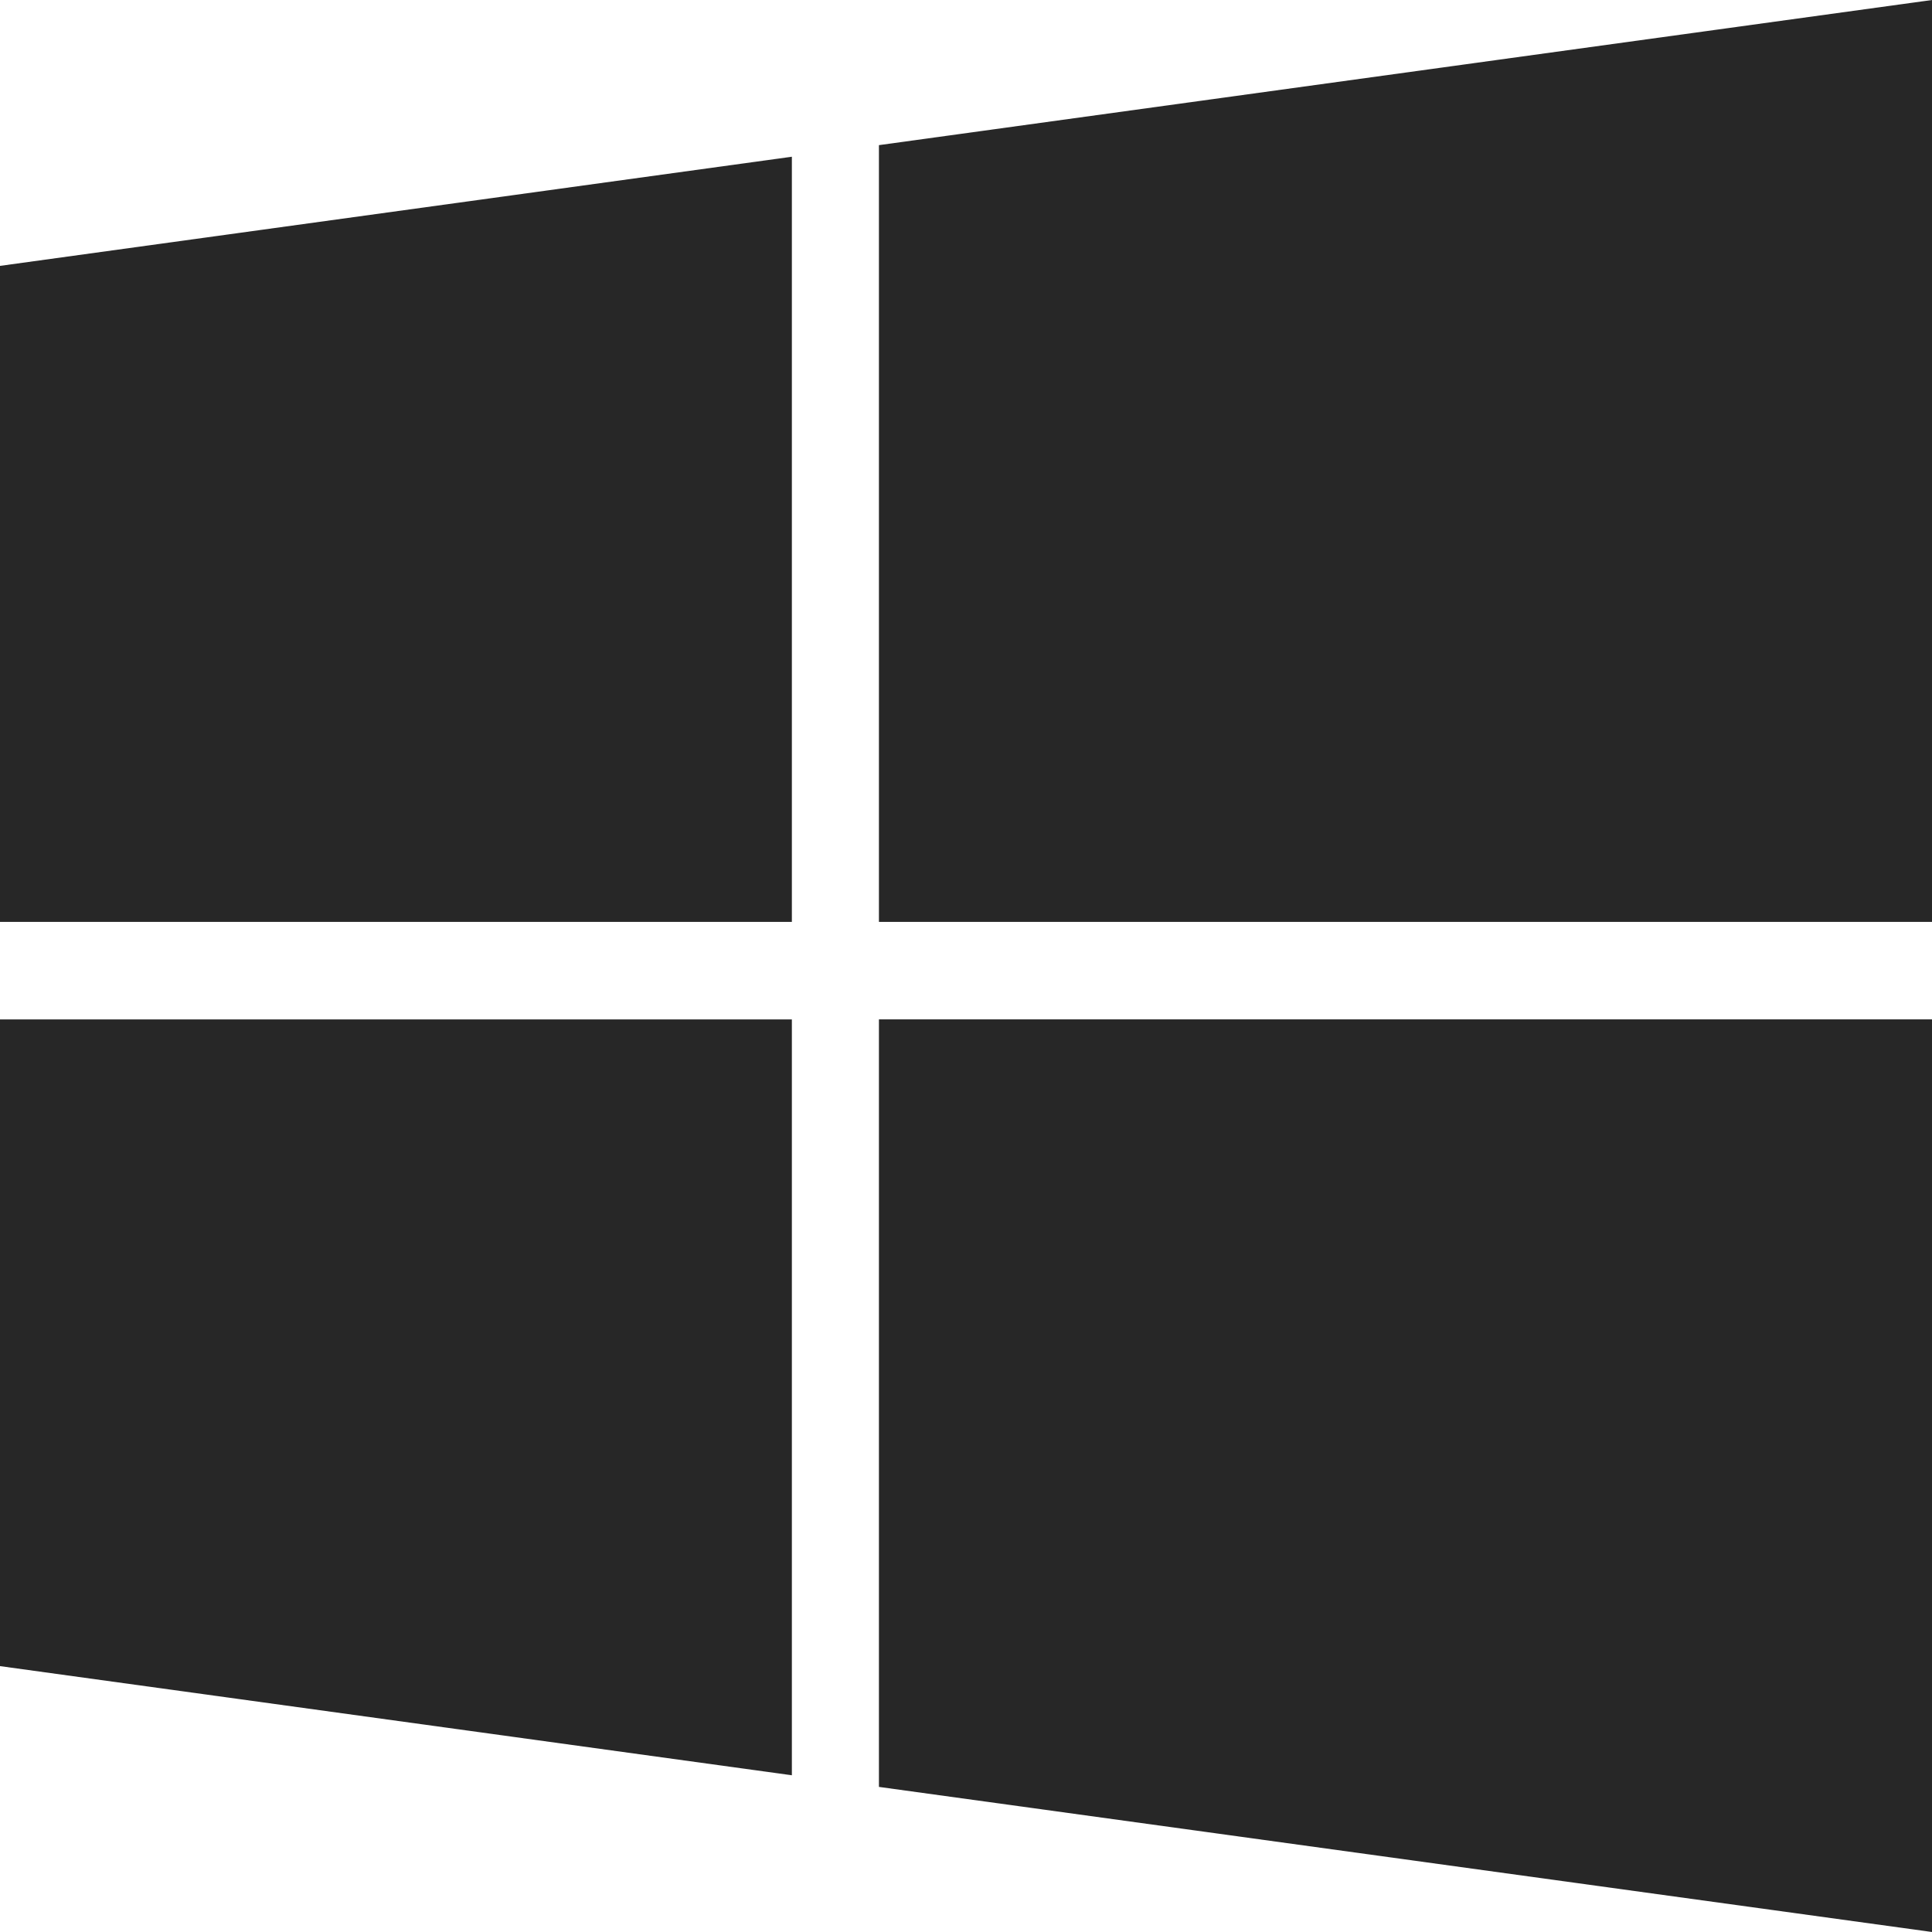 <?xml version="1.0" encoding="UTF-8"?><svg id="Capa_1" xmlns="http://www.w3.org/2000/svg" viewBox="0 0 475.08 475.08"><defs><style>.cls-1{fill:#272727;}</style></defs><polygon class="cls-1" points="0 409.7 194.72 436.54 194.72 250.68 0 250.68 0 409.7"/><polygon class="cls-1" points="0 226.69 194.72 226.69 194.72 38.54 0 65.38 0 226.69"/><polygon class="cls-1" points="216.13 439.4 475.08 475.08 475.08 250.68 475.08 250.67 216.13 250.67 216.13 439.4"/><polygon class="cls-1" points="216.13 35.69 216.13 226.69 475.08 226.69 475.08 0 216.13 35.69"/></svg>